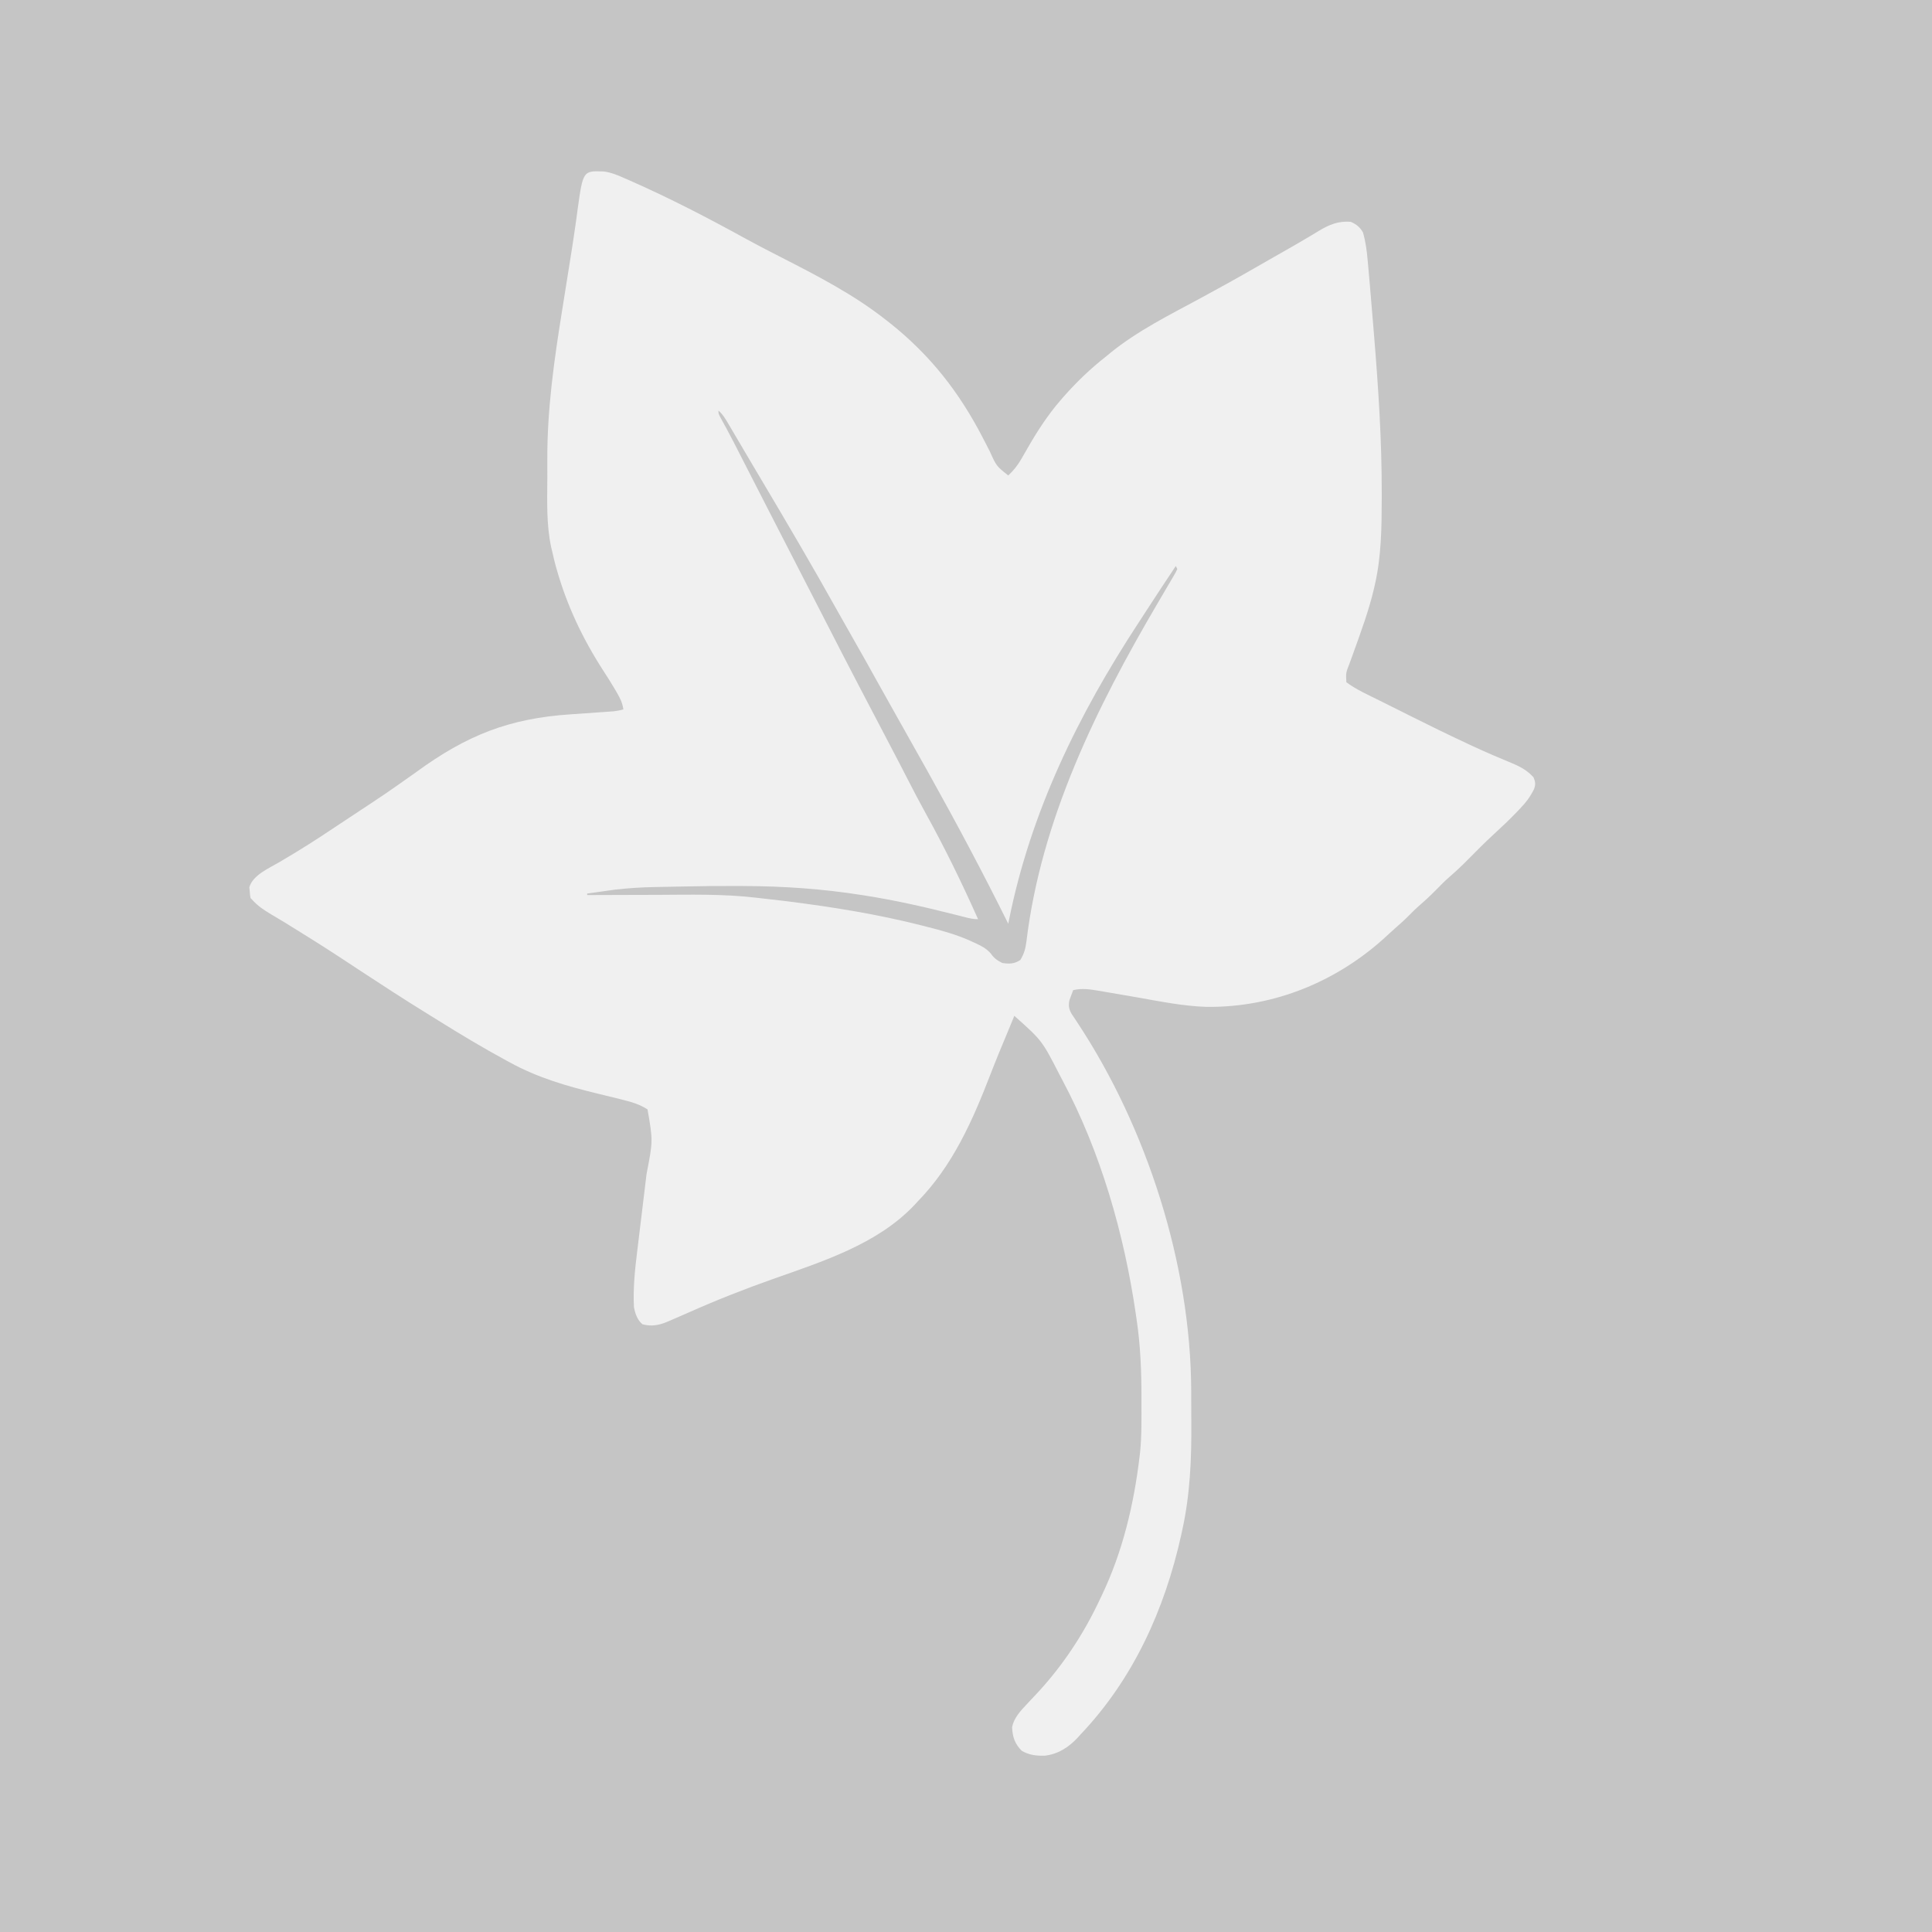 <?xml version="1.0" encoding="UTF-8"?>
<svg version="1.1" xmlns="http://www.w3.org/2000/svg" width="1280" height="1280">
<rect width="100%" height="100%" fill="#333333" stroke="none"/>
<path d="M0 0 C422.4 0 844.8 0 1280 0 C1280 422.4 1280 844.8 1280 1280 C857.6 1280 435.2 1280 0 1280 C0 857.6 0 435.2 0 0 Z " fill="#C5C5C5" transform="translate(0,0)"/>
<path d="M0 0 C5.001 0.657 9.279 2.458 13.854 4.517 C14.876 4.96 15.897 5.403 16.948 5.859 C43.302 17.445 68.914 30.698 94.112 44.594 C101.756 48.783 109.499 52.762 117.26 56.727 C141.356 69.041 165.666 81.568 186.979 98.392 C187.856 99.075 188.733 99.758 189.636 100.462 C216.394 121.79 235.43 146.14 251.093 176.396 C251.625 177.421 252.156 178.447 252.704 179.504 C253.737 181.504 254.763 183.507 255.782 185.513 C260.158 195.219 260.158 195.219 267.979 201.392 C271.613 197.989 274.214 194.697 276.687 190.384 C277.016 189.818 277.345 189.252 277.684 188.668 C278.727 186.872 279.761 185.07 280.792 183.267 C287.24 172.018 294.152 161.34 302.667 151.517 C303.169 150.936 303.671 150.355 304.188 149.756 C312.992 139.695 322.436 130.621 332.979 122.392 C333.869 121.65 334.758 120.909 335.675 120.146 C353.471 105.695 374.567 95.165 394.683 84.313 C406.901 77.722 419.027 71.008 431.054 64.074 C434.337 62.186 437.626 60.309 440.917 58.435 C442.743 57.394 444.57 56.353 446.396 55.312 C447.614 54.618 448.832 53.924 450.05 53.23 C455.811 49.946 461.568 46.657 467.261 43.255 C468.03 42.795 468.799 42.336 469.592 41.863 C470.95 41.047 472.306 40.226 473.656 39.397 C480.551 35.249 486.842 32.591 494.979 33.392 C498.676 35.034 500.982 36.872 502.979 40.392 C504.759 46.527 505.538 52.504 506.093 58.856 C506.187 59.888 506.282 60.92 506.38 61.983 C506.693 65.431 506.994 68.88 507.292 72.329 C507.397 73.539 507.503 74.748 507.611 75.994 C508.368 84.738 509.093 93.485 509.804 102.233 C509.98 104.403 510.159 106.572 510.337 108.742 C513.182 143.367 515.456 177.887 515.417 212.642 C515.417 214.617 515.417 214.617 515.417 216.632 C515.383 235.624 515.18 254.911 510.917 273.517 C510.709 274.447 510.502 275.378 510.288 276.336 C506.923 290.658 501.824 304.513 496.843 318.337 C496.516 319.249 496.19 320.16 495.854 321.1 C495.25 322.779 494.636 324.455 494.011 326.127 C491.639 332.163 491.639 332.163 491.979 338.392 C498.704 343.406 506.739 346.918 514.222 350.646 C515.384 351.228 516.547 351.81 517.744 352.41 C520.202 353.64 522.661 354.868 525.122 356.093 C528.183 357.618 531.24 359.15 534.297 360.684 C547.117 367.115 559.991 373.411 572.999 379.454 C574.672 380.232 574.672 380.232 576.379 381.026 C584.752 384.889 593.208 388.537 601.738 392.039 C607.236 394.308 611.958 396.922 615.979 401.392 C617.234 404.429 617.461 406.099 616.308 409.196 C613.774 414.409 610.689 418.369 606.667 422.517 C606.053 423.162 605.439 423.807 604.807 424.472 C600.003 429.467 594.993 434.215 589.884 438.894 C583.845 444.443 578.07 450.241 572.32 456.088 C568.294 460.161 564.176 464.025 559.835 467.759 C557.086 470.178 554.534 472.771 551.979 475.392 C548.067 479.358 544.084 483.137 539.839 486.751 C537.796 488.553 535.89 490.451 533.979 492.392 C530.801 495.614 527.511 498.625 524.073 501.567 C522.651 502.806 521.256 504.076 519.886 505.372 C487.007 536.281 444.546 553.964 399.357 553.474 C383.942 552.981 368.747 549.885 353.596 547.206 C346.964 546.034 340.328 544.894 333.685 543.792 C331.718 543.463 329.753 543.12 327.788 542.777 C321.894 541.797 316.833 541 310.979 542.392 C310.443 543.782 309.926 545.179 309.417 546.579 C309.127 547.356 308.837 548.134 308.538 548.935 C307.73 552.487 308.109 554.842 309.906 558.041 C311.162 560.019 312.471 561.956 313.792 563.892 C359.831 633.523 388.898 724.172 389.183 807.677 C389.187 808.666 389.187 808.666 389.191 809.674 C389.206 813.176 389.215 816.677 389.22 820.178 C389.224 823.002 389.238 825.826 389.261 828.65 C389.451 852.609 388.477 876.465 383.292 899.954 C382.91 901.731 382.91 901.731 382.52 903.543 C371.594 952.74 350.832 998.674 315.979 1035.392 C315.281 1036.166 314.582 1036.941 313.862 1037.739 C307.984 1044.054 300.656 1048.739 291.901 1049.595 C286.442 1049.713 281.786 1049.127 276.979 1046.392 C272.275 1041.687 270.821 1037.231 270.519 1030.649 C271.761 1024.561 276.017 1019.957 280.167 1015.579 C281.153 1014.525 282.139 1013.47 283.124 1012.415 C284.075 1011.407 285.027 1010.399 285.979 1009.392 C303.773 990.522 318.061 968.892 328.979 945.392 C329.302 944.717 329.625 944.042 329.958 943.346 C343.804 914.352 351.197 883.189 354.979 851.392 C355.084 850.528 355.189 849.664 355.296 848.775 C356.422 837.719 356.223 826.554 356.229 815.454 C356.23 814.337 356.231 813.22 356.232 812.069 C356.215 794.629 355.575 777.66 352.979 760.392 C352.722 758.602 352.722 758.602 352.459 756.777 C344.726 703.832 329.233 649.742 304.013 602.334 C303.283 600.962 302.561 599.586 301.845 598.207 C290.336 575.754 290.336 575.754 271.979 559.392 C271.691 560.119 271.402 560.846 271.104 561.594 C270.088 564.122 269.044 566.636 267.983 569.146 C263.835 579.008 259.76 588.886 255.904 598.867 C244.143 629.292 231.025 658.792 207.979 682.392 C207.265 683.168 206.551 683.944 205.815 684.743 C181.262 710.768 144.68 722.223 111.891 733.841 C93.058 740.515 74.658 747.738 56.404 755.875 C52.713 757.51 49.012 759.118 45.304 760.712 C44.164 761.202 43.024 761.692 41.849 762.197 C36.443 764.447 31.377 765.31 25.667 763.767 C22.223 760.961 20.786 756.652 19.979 752.392 C19.348 739.972 20.603 727.833 22.132 715.524 C22.355 713.669 22.576 711.814 22.797 709.959 C23.375 705.126 23.964 700.294 24.557 695.463 C25.274 689.595 25.978 683.726 26.684 677.857 C27.233 673.291 27.783 668.726 28.342 664.161 C32.608 642.173 32.608 642.173 28.979 621.392 C23.976 618.159 18.464 616.476 12.729 615.079 C11.931 614.875 11.132 614.671 10.309 614.461 C5.289 613.187 0.254 611.975 -4.782 610.763 C-24.905 605.889 -43.805 600.334 -62.021 590.392 C-62.913 589.908 -63.806 589.425 -64.725 588.927 C-80.081 580.578 -95.03 571.635 -109.849 562.372 C-112.921 560.454 -115.999 558.546 -119.079 556.642 C-132.863 548.099 -146.455 539.281 -160.005 530.373 C-185.459 513.627 -185.459 513.627 -211.349 497.571 C-212.39 496.945 -213.432 496.318 -214.506 495.673 C-216.507 494.474 -218.512 493.282 -220.522 492.097 C-225.291 489.244 -229.331 486.564 -233.021 482.392 C-233.351 482.062 -233.681 481.732 -234.021 481.392 C-234.399 479.353 -234.399 479.353 -234.583 476.767 C-234.667 475.929 -234.751 475.091 -234.837 474.228 C-232.513 466.156 -221.848 461.638 -215.112 457.687 C-211.985 455.849 -208.877 453.979 -205.771 452.106 C-205.127 451.719 -204.483 451.331 -203.82 450.931 C-192.667 444.183 -181.845 436.912 -170.99 429.699 C-168.936 428.335 -166.879 426.976 -164.821 425.617 C-144.292 412.083 -144.292 412.083 -124.219 397.887 C-90.963 373.557 -62.665 362.289 -21.658 359.63 C-15.464 359.224 -9.274 358.778 -3.083 358.329 C-1.934 358.25 -0.785 358.17 0.399 358.089 C1.466 358.012 2.533 357.935 3.632 357.856 C4.57 357.791 5.509 357.725 6.475 357.657 C8.735 357.418 10.797 357.009 12.979 356.392 C12.383 352.08 10.848 349.015 8.667 345.267 C8.317 344.662 7.968 344.058 7.607 343.436 C5.114 339.178 2.47 335.031 -0.214 330.892 C-13.957 309.618 -24.406 287.683 -31.271 263.329 C-31.505 262.504 -31.74 261.679 -31.981 260.828 C-32.732 258.029 -33.386 255.22 -34.021 252.392 C-34.293 251.26 -34.565 250.128 -34.845 248.962 C-38.075 234.013 -37.476 218.593 -37.412 203.383 C-37.395 199.358 -37.405 195.334 -37.422 191.309 C-37.546 157.544 -32.908 125.057 -27.558 91.786 C-26.304 83.978 -25.064 76.168 -23.822 68.358 C-23.372 65.537 -22.92 62.717 -22.468 59.896 C-21.197 51.959 -19.943 44.021 -18.829 36.06 C-18.655 34.833 -18.482 33.607 -18.304 32.343 C-18.004 30.187 -17.713 28.03 -17.435 25.871 C-13.778 -0.543 -13.778 -0.543 0 0 Z " fill="#F0F0F0" transform="translate(400.021,113.608)"/>
<path d="M0 0 C3.022 2.653 4.884 5.911 6.887 9.344 C7.261 9.976 7.634 10.608 8.02 11.26 C9.246 13.337 10.467 15.419 11.688 17.5 C12.546 18.956 13.404 20.411 14.263 21.866 C16.011 24.829 17.757 27.792 19.5 30.756 C22.383 35.655 25.286 40.542 28.189 45.428 C45.413 74.426 62.515 103.505 78.944 132.962 C82.568 139.457 86.233 145.926 89.938 152.375 C95.166 161.484 100.271 170.659 105.361 179.847 C109.395 187.125 113.46 194.385 117.562 201.625 C124.418 213.726 131.221 225.856 138 238 C138.617 239.104 139.233 240.208 139.869 241.346 C158.012 273.856 175.447 306.655 192 340 C192.12 339.393 192.24 338.787 192.364 338.162 C206.765 265.934 238.406 201.43 278.574 140.179 C280.129 137.802 281.675 135.419 283.219 133.035 C289.737 122.972 296.318 112.955 303 103 C303.33 103.66 303.66 104.32 304 105 C302.975 107.201 302.975 107.201 301.344 109.969 C300.741 111.001 300.138 112.034 299.517 113.098 C298.519 114.782 298.519 114.782 297.5 116.5 C296.812 117.675 296.124 118.851 295.438 120.027 C294.008 122.475 292.574 124.92 291.137 127.363 C250.444 196.563 213.727 271.089 204.024 351.839 C203.434 356.421 202.482 359.997 200 364 C195.954 366.698 192.752 366.659 188 366 C184.568 364.251 182.552 362.796 180.359 359.633 C177.207 356.115 173.813 354.515 169.562 352.562 C168.721 352.173 167.879 351.783 167.011 351.381 C157.609 347.177 147.973 344.479 138 342 C136.946 341.73 135.891 341.46 134.805 341.181 C105.592 333.739 75.829 328.944 45.938 325.188 C45.153 325.088 44.369 324.989 43.561 324.887 C38.862 324.298 34.161 323.76 29.452 323.264 C27.83 323.089 26.209 322.906 24.589 322.714 C3.027 320.189 -18.698 320.768 -40.369 320.863 C-45.639 320.883 -50.909 320.892 -56.18 320.902 C-66.453 320.924 -76.727 320.958 -87 321 C-87 320.67 -87 320.34 -87 320 C-83.584 319.515 -80.167 319.038 -76.75 318.562 C-75.801 318.428 -74.853 318.293 -73.875 318.154 C-72.444 317.956 -72.444 317.956 -70.984 317.754 C-70.126 317.633 -69.267 317.513 -68.382 317.389 C-59.511 316.369 -50.668 315.84 -41.742 315.684 C-40.714 315.663 -39.686 315.642 -38.627 315.621 C-36.468 315.578 -34.308 315.537 -32.148 315.497 C-28.904 315.438 -25.659 315.373 -22.414 315.307 C-11.009 315.081 0.392 314.922 11.8 314.988 C13.305 314.996 14.811 315.003 16.316 315.007 C42.89 315.093 68.748 316.853 95 321 C95.709 321.11 96.418 321.22 97.148 321.334 C116.969 324.423 136.392 328.845 155.837 333.749 C156.692 333.964 157.546 334.178 158.427 334.4 C160.036 334.806 161.644 335.215 163.251 335.629 C166.247 336.387 168.896 337 172 337 C161.434 313.301 150.09 289.941 137.512 267.24 C133.326 259.669 129.335 252.003 125.375 244.312 C125.053 243.688 124.731 243.063 124.4 242.419 C123.135 239.962 121.87 237.505 120.605 235.048 C118.035 230.059 115.434 225.087 112.812 220.125 C108.192 211.375 103.612 202.604 99.039 193.828 C97.122 190.149 95.2 186.471 93.273 182.797 C86 168.913 78.843 154.97 71.697 141.02 C66.312 130.506 60.914 119.999 55.5 109.5 C49.381 97.632 43.279 85.756 37.188 73.875 C36.774 73.069 36.361 72.262 35.934 71.431 C31.587 62.954 27.243 54.476 22.904 45.995 C21.099 42.469 19.294 38.943 17.489 35.418 C16.636 33.751 15.783 32.084 14.931 30.417 C13.741 28.087 12.549 25.758 11.355 23.43 C10.984 22.704 10.612 21.978 10.229 21.23 C7.319 15.569 4.295 9.977 1.208 4.411 C0 2 0 2 0 0 Z " fill="#C5C5C5" transform="translate(476,272)"/>
</svg>
